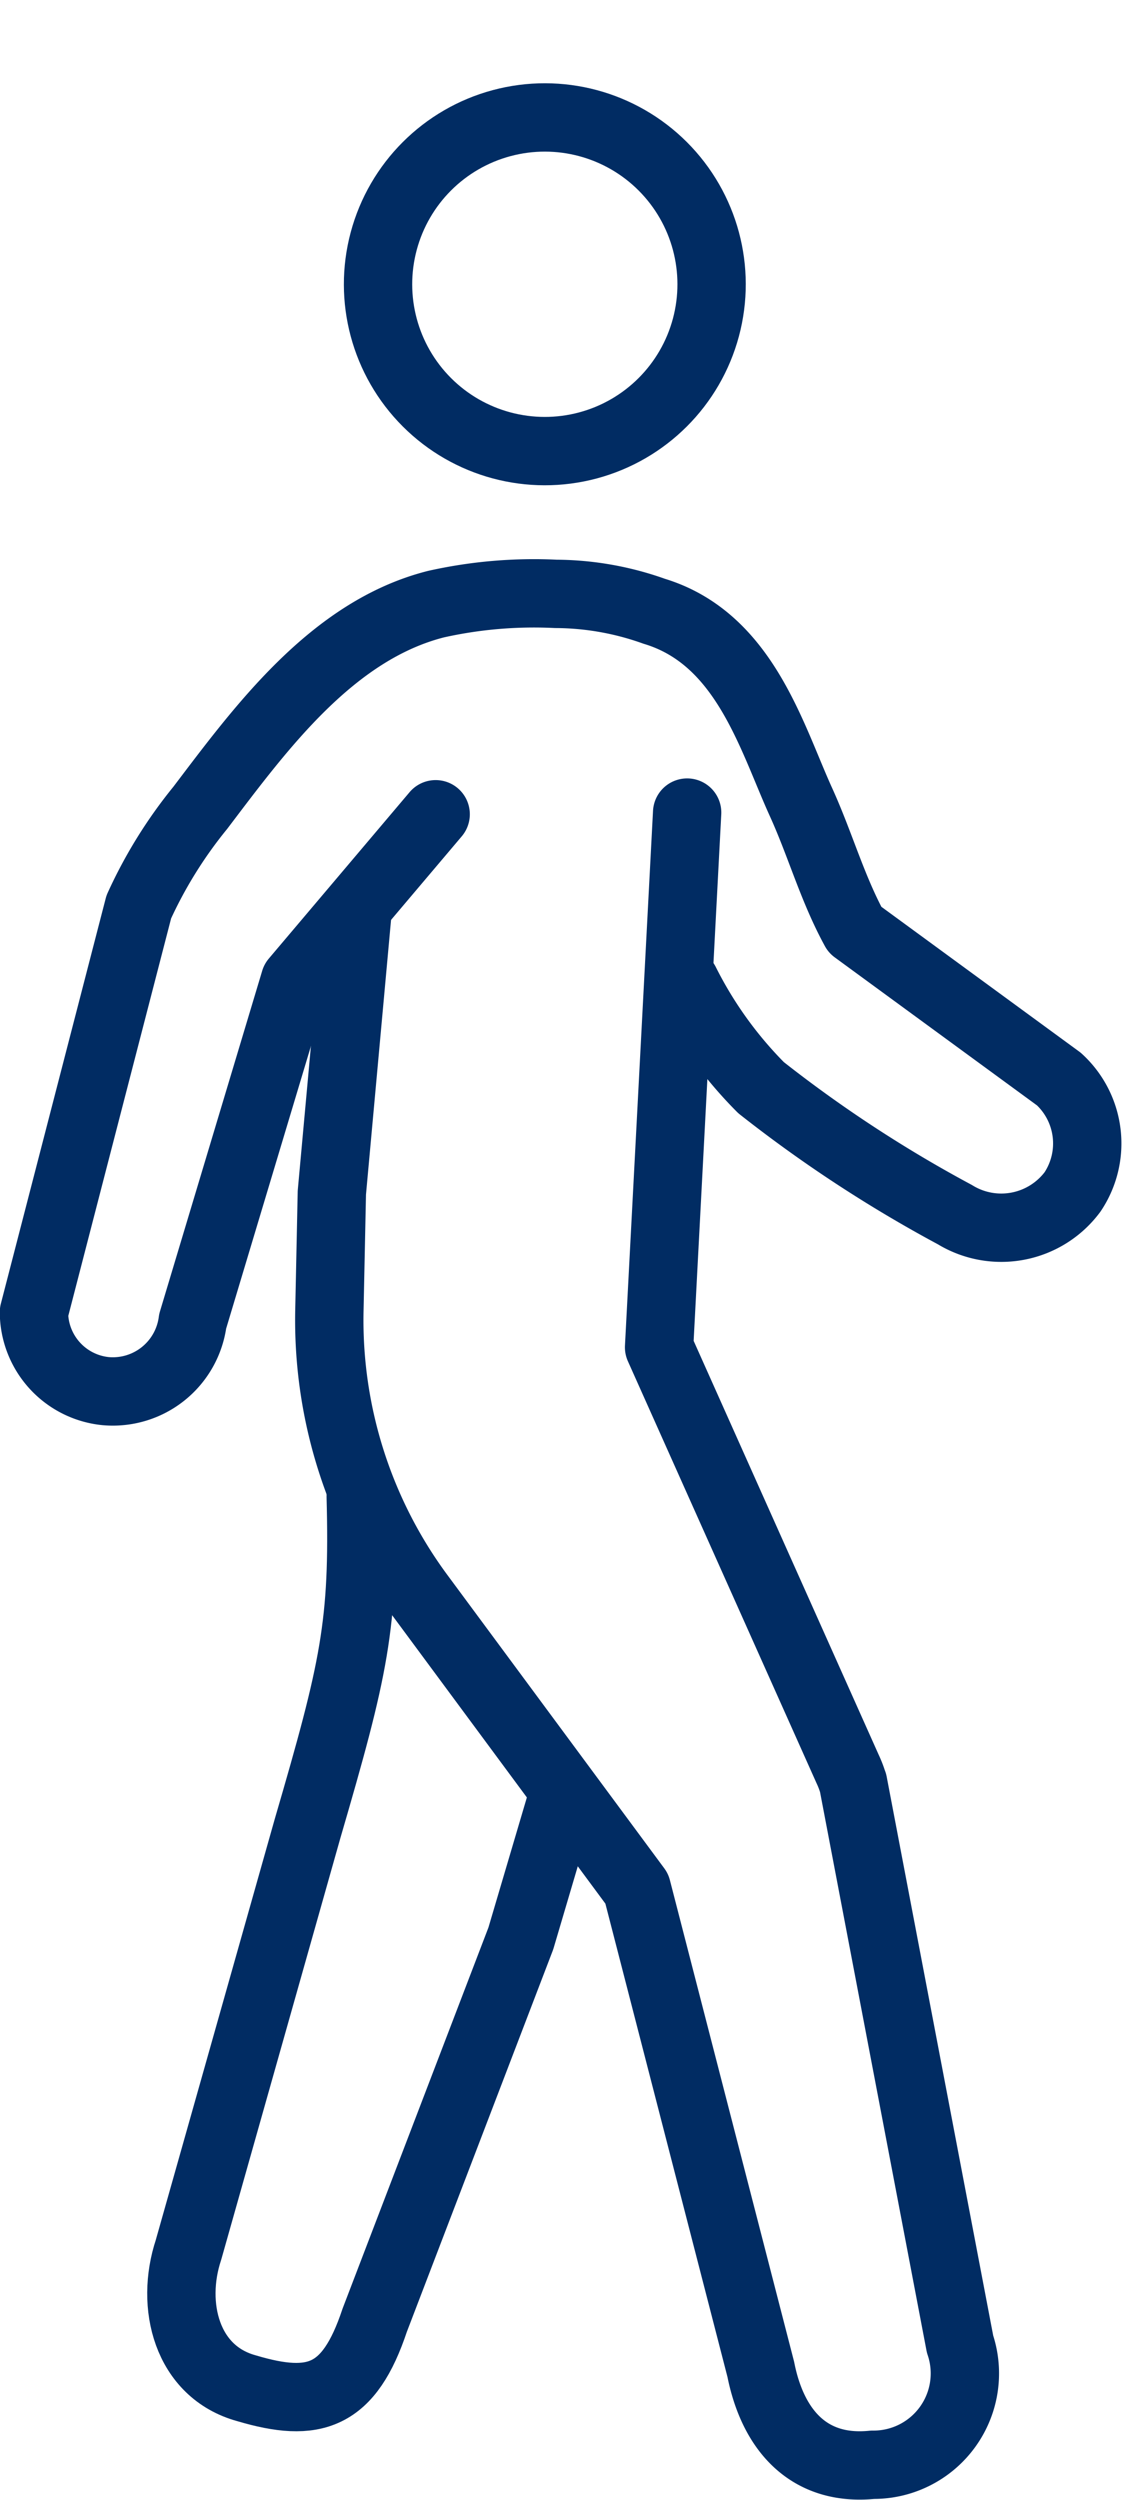 <svg xmlns="http://www.w3.org/2000/svg" width="32.983" height="73.138" viewBox="0 0 32.983 73.138">
  <g id="Group_22327" data-name="Group 22327" transform="translate(1 1.414)">
    <g id="Group_22326" data-name="Group 22326">
      <circle id="Ellipse_2477" data-name="Ellipse 2477" cx="4.881" cy="4.881" r="4.881" transform="translate(8.042 6.903) rotate(-45)" fill="none" stroke="#012c63" stroke-linecap="round" stroke-linejoin="round" stroke-width="2"/>
      <path id="Path_3733" data-name="Path 3733" d="M528.394,608.835a11.95,11.95,0,0,0,2.217,3.079,38.784,38.784,0,0,0,5.671,3.714,2.6,2.6,0,0,0,3.446-.665,2.552,2.552,0,0,0-.4-3.3l-5.971-4.369c-.663-1.214-1.008-2.485-1.581-3.744-.866-1.906-1.651-4.776-4.292-5.574a8.65,8.65,0,0,0-2.879-.509,13.144,13.144,0,0,0-3.505.3c-3.044.77-5.133,3.629-6.9,5.959a13.307,13.307,0,0,0-1.8,2.9l-3.068,11.856v.011a2.329,2.329,0,0,0,2.1,2.3,2.357,2.357,0,0,0,2.545-2.045l2.992-9.965,4.119-4.868" transform="translate(-509.338 -581.506)" fill="none" stroke="#012c63" stroke-linecap="round" stroke-linejoin="round" stroke-width="2"/>
      <g id="Group_22325" data-name="Group 22325" transform="translate(9.668 36.607)">
        <path id="Path_3734" data-name="Path 3734" d="M726.2,832.8" transform="translate(-716.828 -832.802)" fill="none" stroke="#012c63" stroke-linecap="round" stroke-linejoin="round" stroke-width="2"/>
        <path id="Path_3735" data-name="Path 3735" d="M619.478,843.086" transform="translate(-619.478 -842.183)" fill="none" stroke="#012c63" stroke-linecap="round" stroke-linejoin="round" stroke-width="2"/>
      </g>
    </g>
    <path id="Path_3736" data-name="Path 3736" d="M563.663,898.457c.1,3.758-.188,5.027-1.555,9.711L558.622,920.5c-.536,1.62-.057,3.567,1.7,4.047h0c1.986.591,3,.264,3.75-1.99l4.277-11.171,1.269-4.294" transform="translate(-554.106 -856.087)" fill="none" stroke="#012c63" stroke-linecap="round" stroke-linejoin="round" stroke-width="2"/>
    <path id="Path_3737" data-name="Path 3737" d="M608.557,673.465l-.744,8.151-.072,3.45a13.537,13.537,0,0,0,2.65,8.331l6.347,8.582,3.629,14.066c.346,1.747,1.38,2.982,3.272,2.789a2.672,2.672,0,0,0,2.559-3.529l-3.13-16.418-.015-.038a2.985,2.985,0,0,0-.146-.372L617.39,686.14l.821-15.644" transform="translate(-599.101 -648.136)" fill="none" stroke="#012c63" stroke-linecap="round" stroke-linejoin="round" stroke-width="2"/>
  </g>
</svg>
